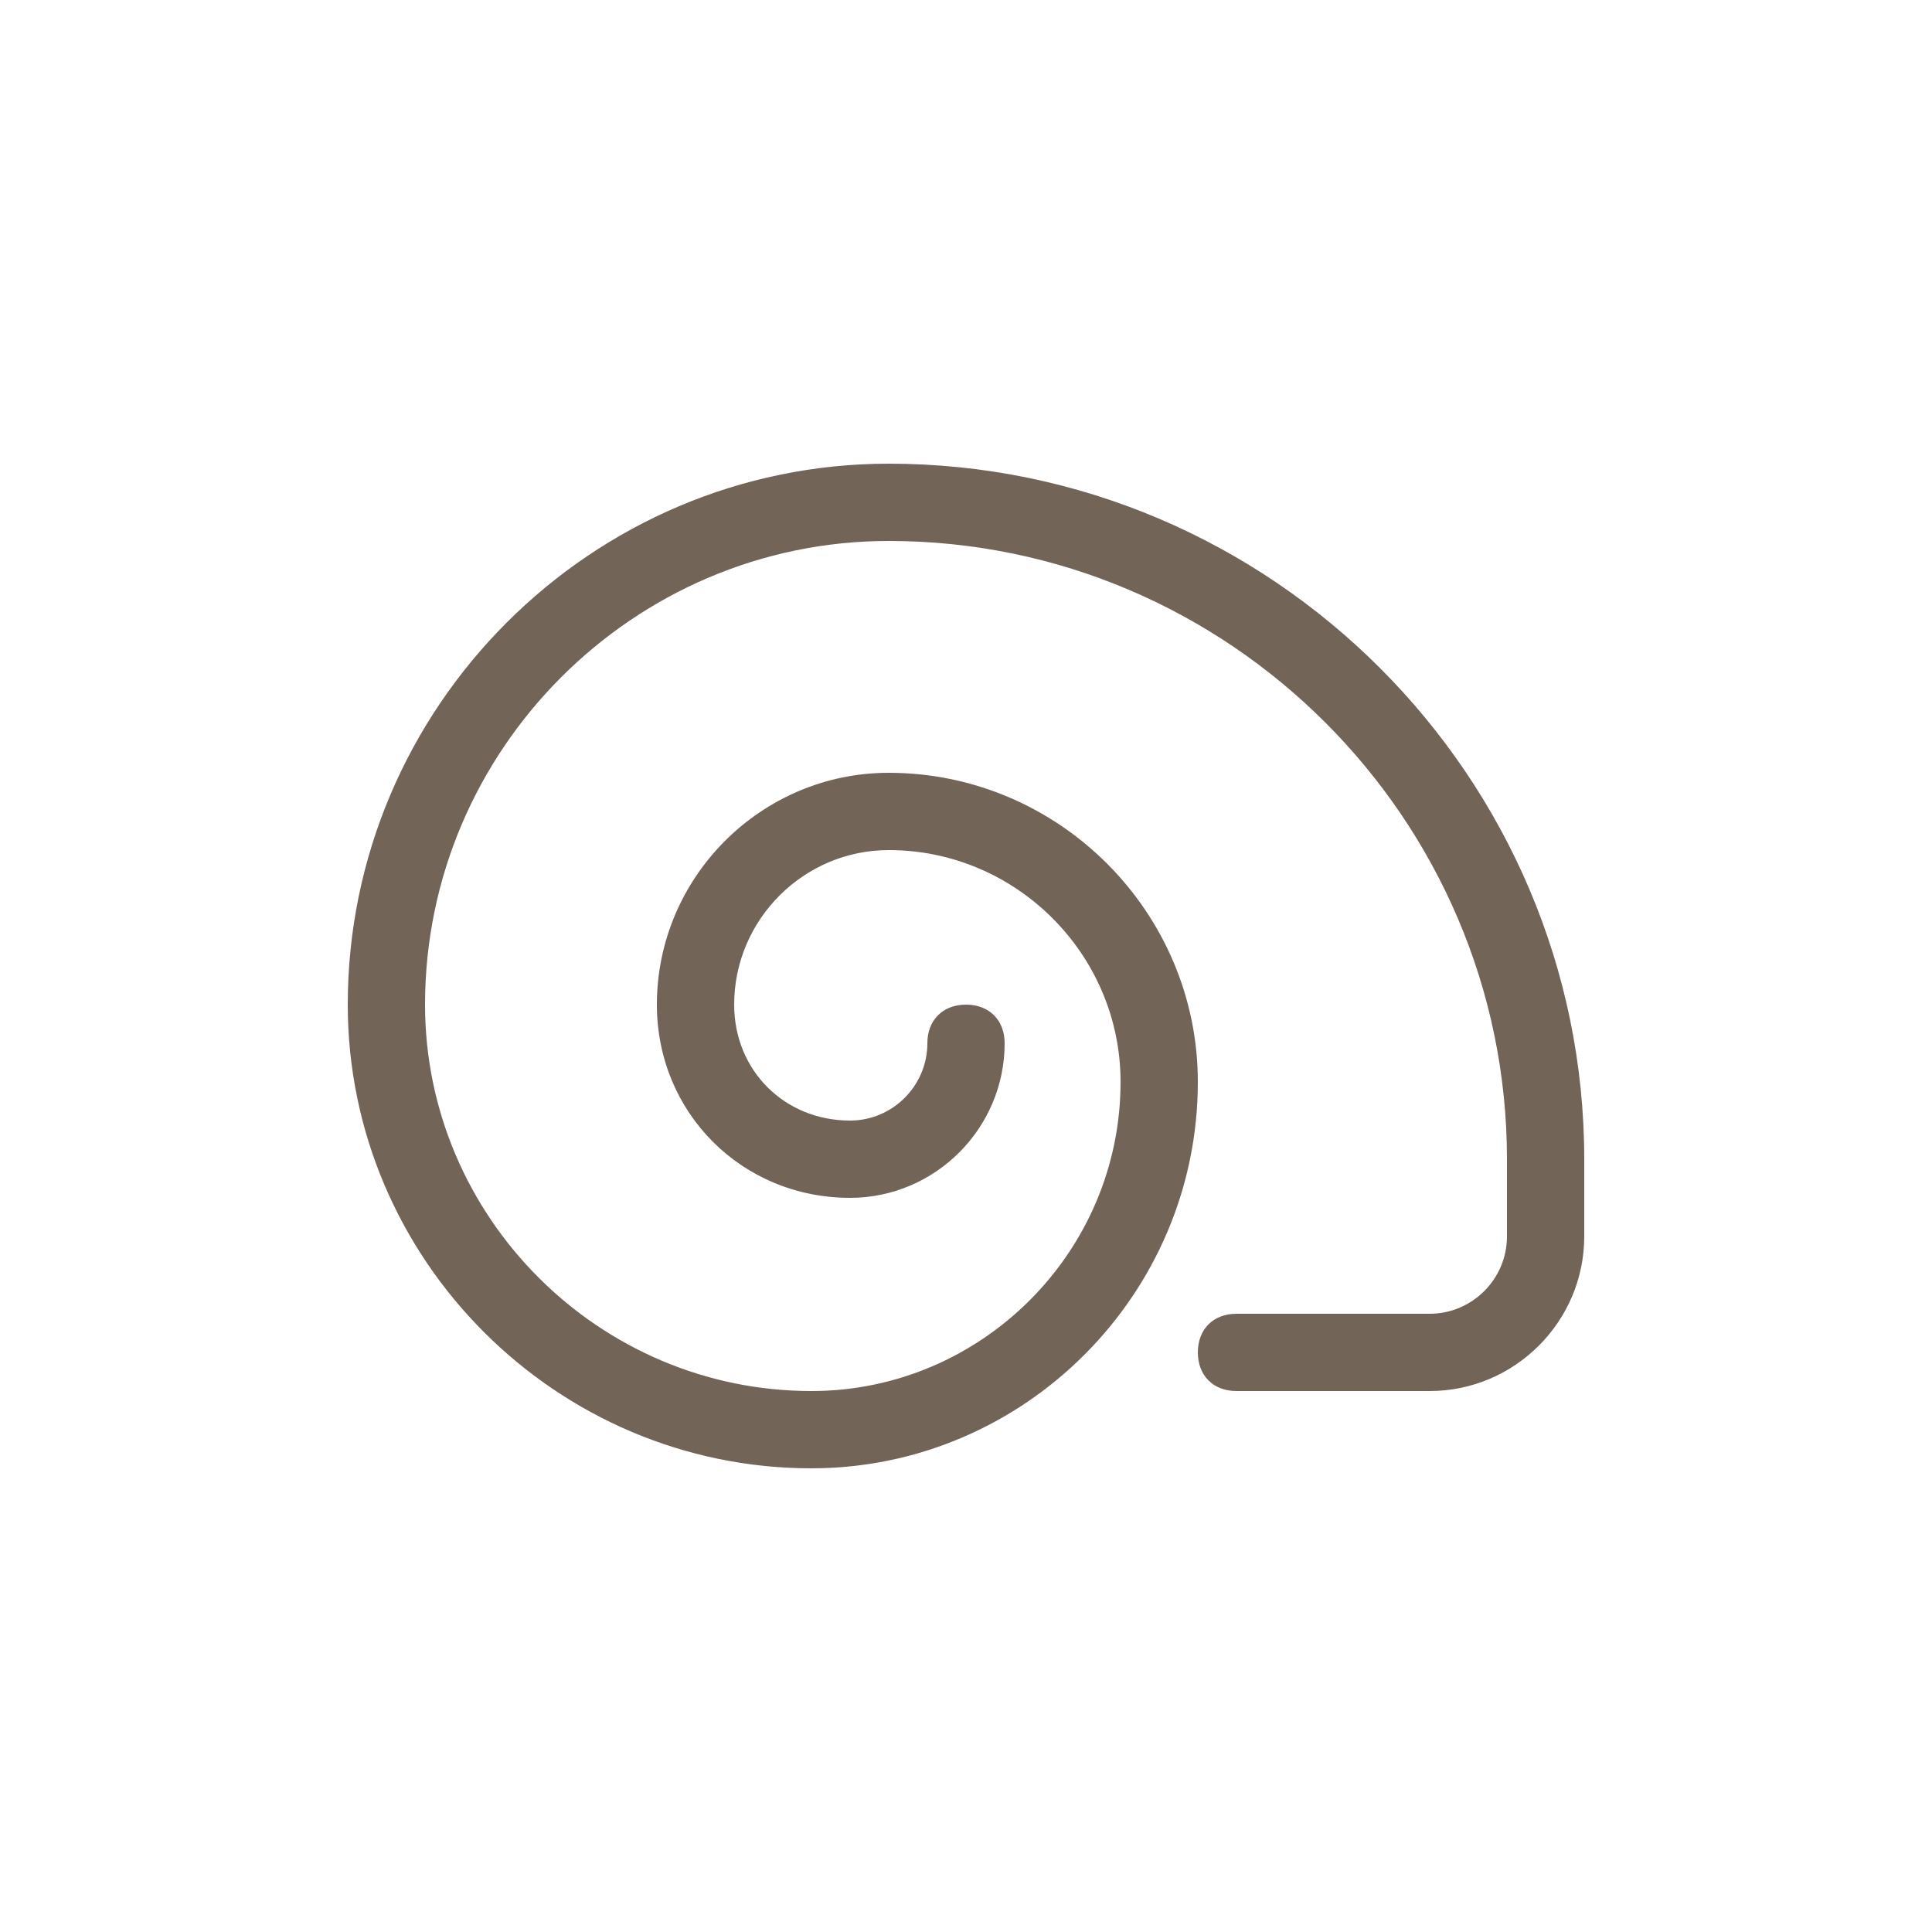 <?xml version="1.0" encoding="utf-8"?>
<!-- Generator: Adobe Illustrator 26.5.0, SVG Export Plug-In . SVG Version: 6.00 Build 0)  -->
<svg version="1.1" xmlns="http://www.w3.org/2000/svg" xmlns:xlink="http://www.w3.org/1999/xlink" x="0px" y="0px"
	 viewBox="0 0 50 50" style="enable-background:new 0 0 50 50;" xml:space="preserve">
<style type="text/css">
	.st0{fill:#736458;}
</style>
<g id="Guías_para_la_mesa_de_trabajo">
</g>
<g id="mollusk">
	<path class="st0" d="M23,12c-7.7,0-14,6.3-14,14c0,6.6,5.4,12,12,12c5.5,0,10-4.5,10-10c0-4.4-3.6-8-8-8c-3.3,0-6,2.7-6,6
		c0,2.8,2.2,5,5,5c2.2,0,4-1.8,4-4c0-0.6-0.4-1-1-1s-1,0.4-1,1c0,1.1-0.9,2-2,2c-1.7,0-3-1.3-3-3c0-2.2,1.8-4,4-4c3.3,0,6,2.7,6,6
		c0,4.4-3.6,8-8,8c-5.5,0-10-4.5-10-10c0-6.6,5.4-12,12-12c8.8,0,16,7.2,16,16v2c0,1.1-0.9,2-2,2h-5c-0.6,0-1,0.4-1,1s0.4,1,1,1h5
		c2.2,0,4-1.8,4-4v-2C41,20.1,32.9,12,23,12z"/>
</g>
<g id="GMO">
</g>
<g id="chef_x5F_hat">
</g>
<g id="organic">
</g>
<g id="vegetarian">
</g>
<g id="spicy">
</g>
<g id="sugar">
</g>
<g id="sulfate">
</g>
<g id="corn">
</g>
<g id="honey">
</g>
<g id="mustard">
</g>
<g id="almonds">
</g>
<g id="tree_x5F_nuts">
</g>
<g id="sesame">
</g>
<g id="lupins">
</g>
<g id="soybeans">
</g>
<g id="gluten">
</g>
<g id="fish">
</g>
<g id="crustacean_x5F_shellfish">
</g>
<g id="peanuts">
</g>
<g id="celery">
</g>
<g id="egg">
</g>
<g id="dairy">
</g>
<g id="kosher">
</g>
<g id="chicken">
</g>
<g id="clipboard">
</g>
<g id="fork_x5F_knife">
</g>
<g id="fruit">
</g>
<g id="alcohol">
</g>
<g id="weight">
</g>
<g id="mushroom">
</g>
<g id="vitamins">
</g>
</svg>
